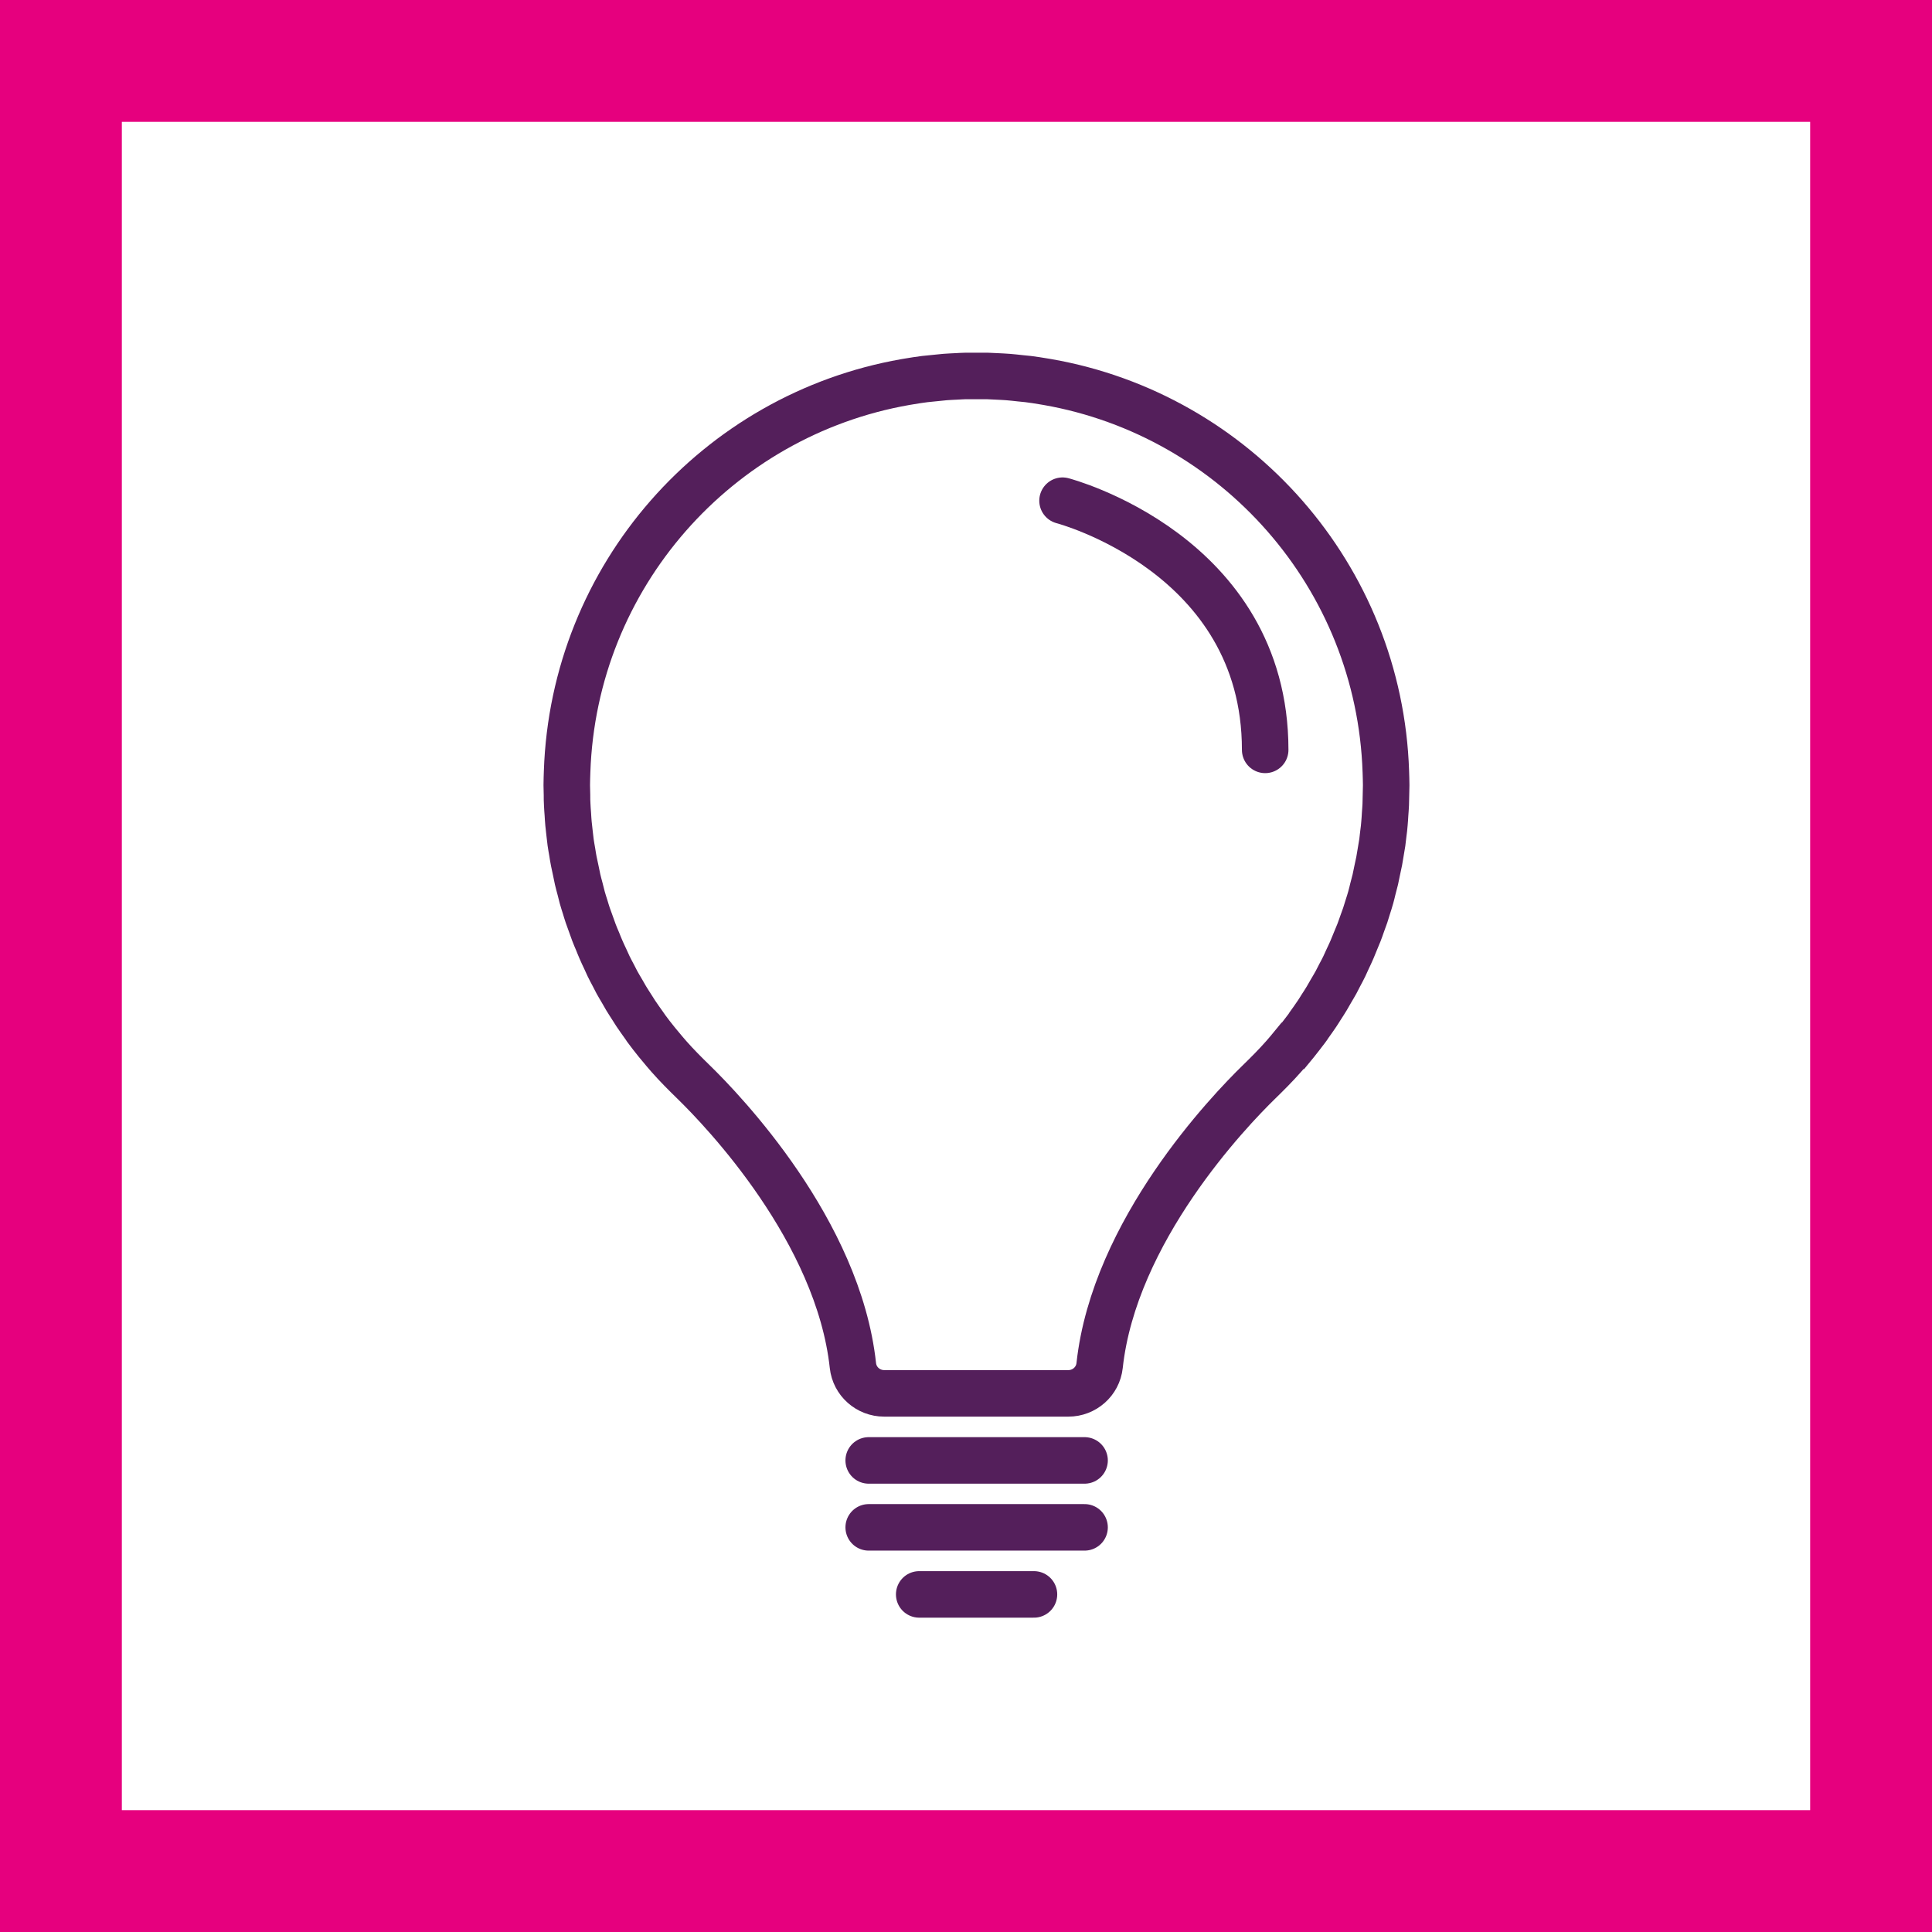 <?xml version="1.0" encoding="UTF-8"?> <svg xmlns="http://www.w3.org/2000/svg" id="Laag_1" data-name="Laag 1" viewBox="0 0 179.81 179.81"><defs><style> .cls-1 { stroke-linecap: round; } .cls-1, .cls-2 { fill: none; stroke: #541f5b; stroke-miterlimit: 10; stroke-width: 4.33px; } .cls-3 { fill: #e6007e; stroke-width: 0px; } </style></defs><g><path class="cls-2" d="m120.34,97.34c.09-.11.18-.21.26-.31.35-.44.69-.88,1.03-1.33.07-.09.13-.18.19-.28.26-.36.52-.73.77-1.1.12-.17.22-.35.33-.52.19-.3.39-.59.57-.9.12-.2.23-.4.35-.61.17-.29.34-.57.5-.86.12-.22.23-.44.34-.66.15-.28.3-.56.44-.85.11-.23.21-.46.32-.7.13-.28.27-.56.39-.85.1-.24.2-.48.3-.73.12-.28.24-.57.35-.85.1-.25.18-.5.27-.75.1-.29.21-.57.31-.86.08-.25.16-.51.24-.77.09-.29.19-.58.27-.88.07-.26.14-.52.2-.79.08-.3.16-.59.23-.89.06-.27.12-.55.17-.82.06-.3.13-.59.19-.89.05-.28.09-.55.14-.83.05-.3.1-.6.15-.9.04-.28.07-.56.1-.85.04-.3.08-.61.1-.91.03-.28.04-.57.06-.86.02-.31.05-.61.06-.92.01-.29.01-.58.02-.87,0-.29.02-.58.02-.88,0-.02,0-.03,0-.05,0-.02,0-.04,0-.06,0-.39-.02-.78-.03-1.18-.6-18.22-13.98-33.2-31.47-36.27-.12-.02-.24-.04-.36-.06-.48-.08-.97-.16-1.46-.22-.26-.03-.53-.06-.79-.08-.36-.04-.72-.08-1.09-.11-.36-.03-.72-.04-1.08-.06-.28-.01-.56-.03-.85-.04-.03,0-.06,0-.08,0-.31,0-.61,0-.92,0-.31,0-.61,0-.92,0-.03,0-.06,0-.08,0-.28,0-.57.03-.85.04-.36.02-.72.03-1.08.06-.36.03-.72.07-1.09.11-.26.03-.53.05-.79.08-.49.06-.98.14-1.46.22-.12.02-.24.04-.36.06-17.49,3.07-30.86,18.05-31.47,36.27-.01.39-.03.78-.03,1.18,0,.02,0,.04,0,.06,0,.02,0,.03,0,.05,0,.29.01.59.02.88,0,.29,0,.58.02.87.01.31.04.62.06.92.02.29.03.57.06.86.03.31.07.61.1.91.03.28.06.57.1.85.04.3.1.6.15.9.05.28.08.56.14.83.06.3.12.59.19.89.06.27.11.55.17.82.07.3.15.59.23.89.07.26.13.53.2.79.08.3.18.59.27.88.08.26.15.51.24.77.1.29.2.57.31.86.09.25.18.5.27.75.11.29.23.57.35.85.1.24.19.49.3.73.12.29.26.57.39.85.11.23.21.47.32.7.14.29.29.57.44.85.11.22.22.44.34.66.16.29.33.57.5.86.12.2.23.41.35.61.18.3.38.6.57.9.11.17.22.35.33.52.25.37.51.74.77,1.1.07.09.13.19.19.28.33.45.68.9,1.03,1.33.09.11.18.21.26.31.27.33.54.65.82.97,0,0,0,0,0,0,0,0,0,0,0,0h0c.73.83,1.52,1.62,2.31,2.39,2.77,2.7,13.47,13.85,14.83,26.39.16,1.48,1.42,2.59,2.91,2.59h17.14c1.49,0,2.75-1.11,2.91-2.59,1.36-12.54,12.06-23.69,14.83-26.39.79-.77,1.58-1.56,2.31-2.39h0s0,0,0,0c0,0,0,0,0,0,.28-.32.55-.64.82-.97Z"></path><line class="cls-1" x1="80.85" y1="135.92" x2="100.94" y2="135.92"></line><line class="cls-1" x1="80.85" y1="142.15" x2="100.94" y2="142.15"></line><line class="cls-1" x1="85.55" y1="148.39" x2="96.23" y2="148.39"></line><path class="cls-1" d="m98.89,46.6s18.86,4.91,18.86,23.19"></path></g><path class="cls-3" d="m168.47,11.34v157.13H11.34V11.34h157.13m11.34-11.34H0v179.81h179.81V0h0Z"></path></svg> 